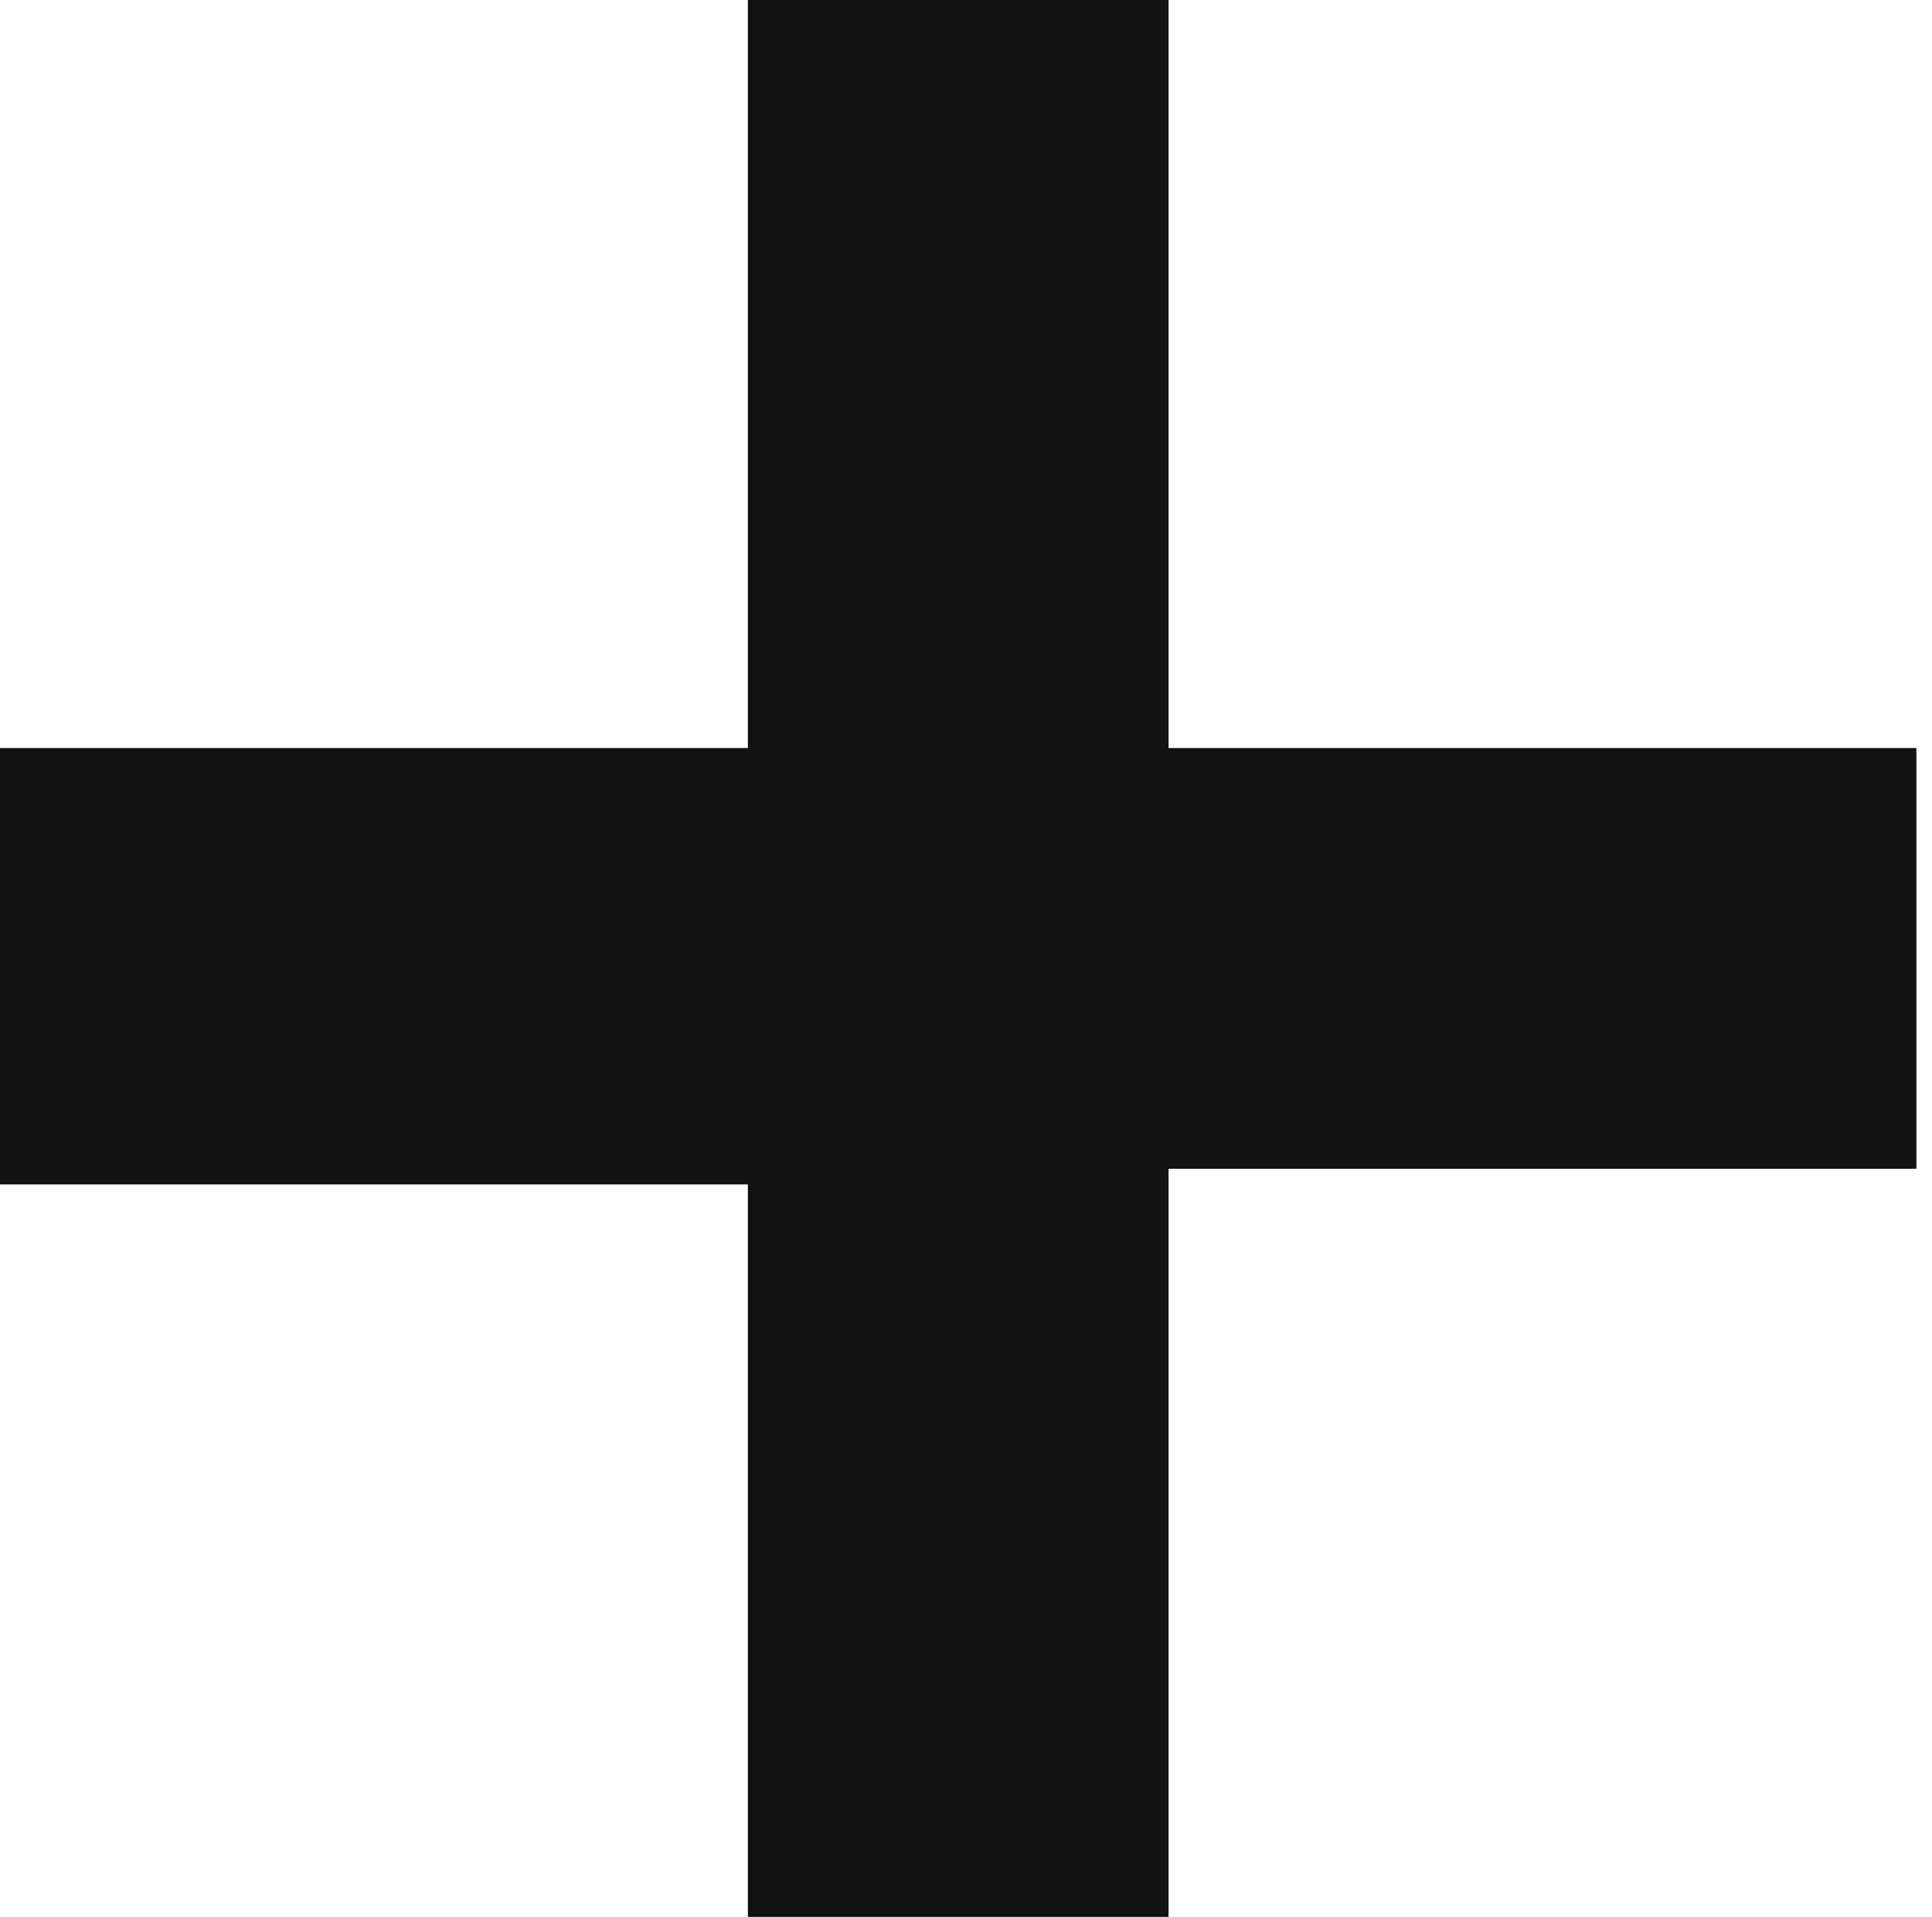 <svg version="1.1" id="Calque_1" xmlns="http://www.w3.org/2000/svg" x="0" y="0" viewBox="0 0 12.4 12.3" xml:space="preserve"><path d="M12.4 4.8H7.5V0H4.8v4.8H0v2.8h4.8v4.8h2.7V7.5h4.8V4.8z" fill="#121212" id="_x2B_"/></svg>